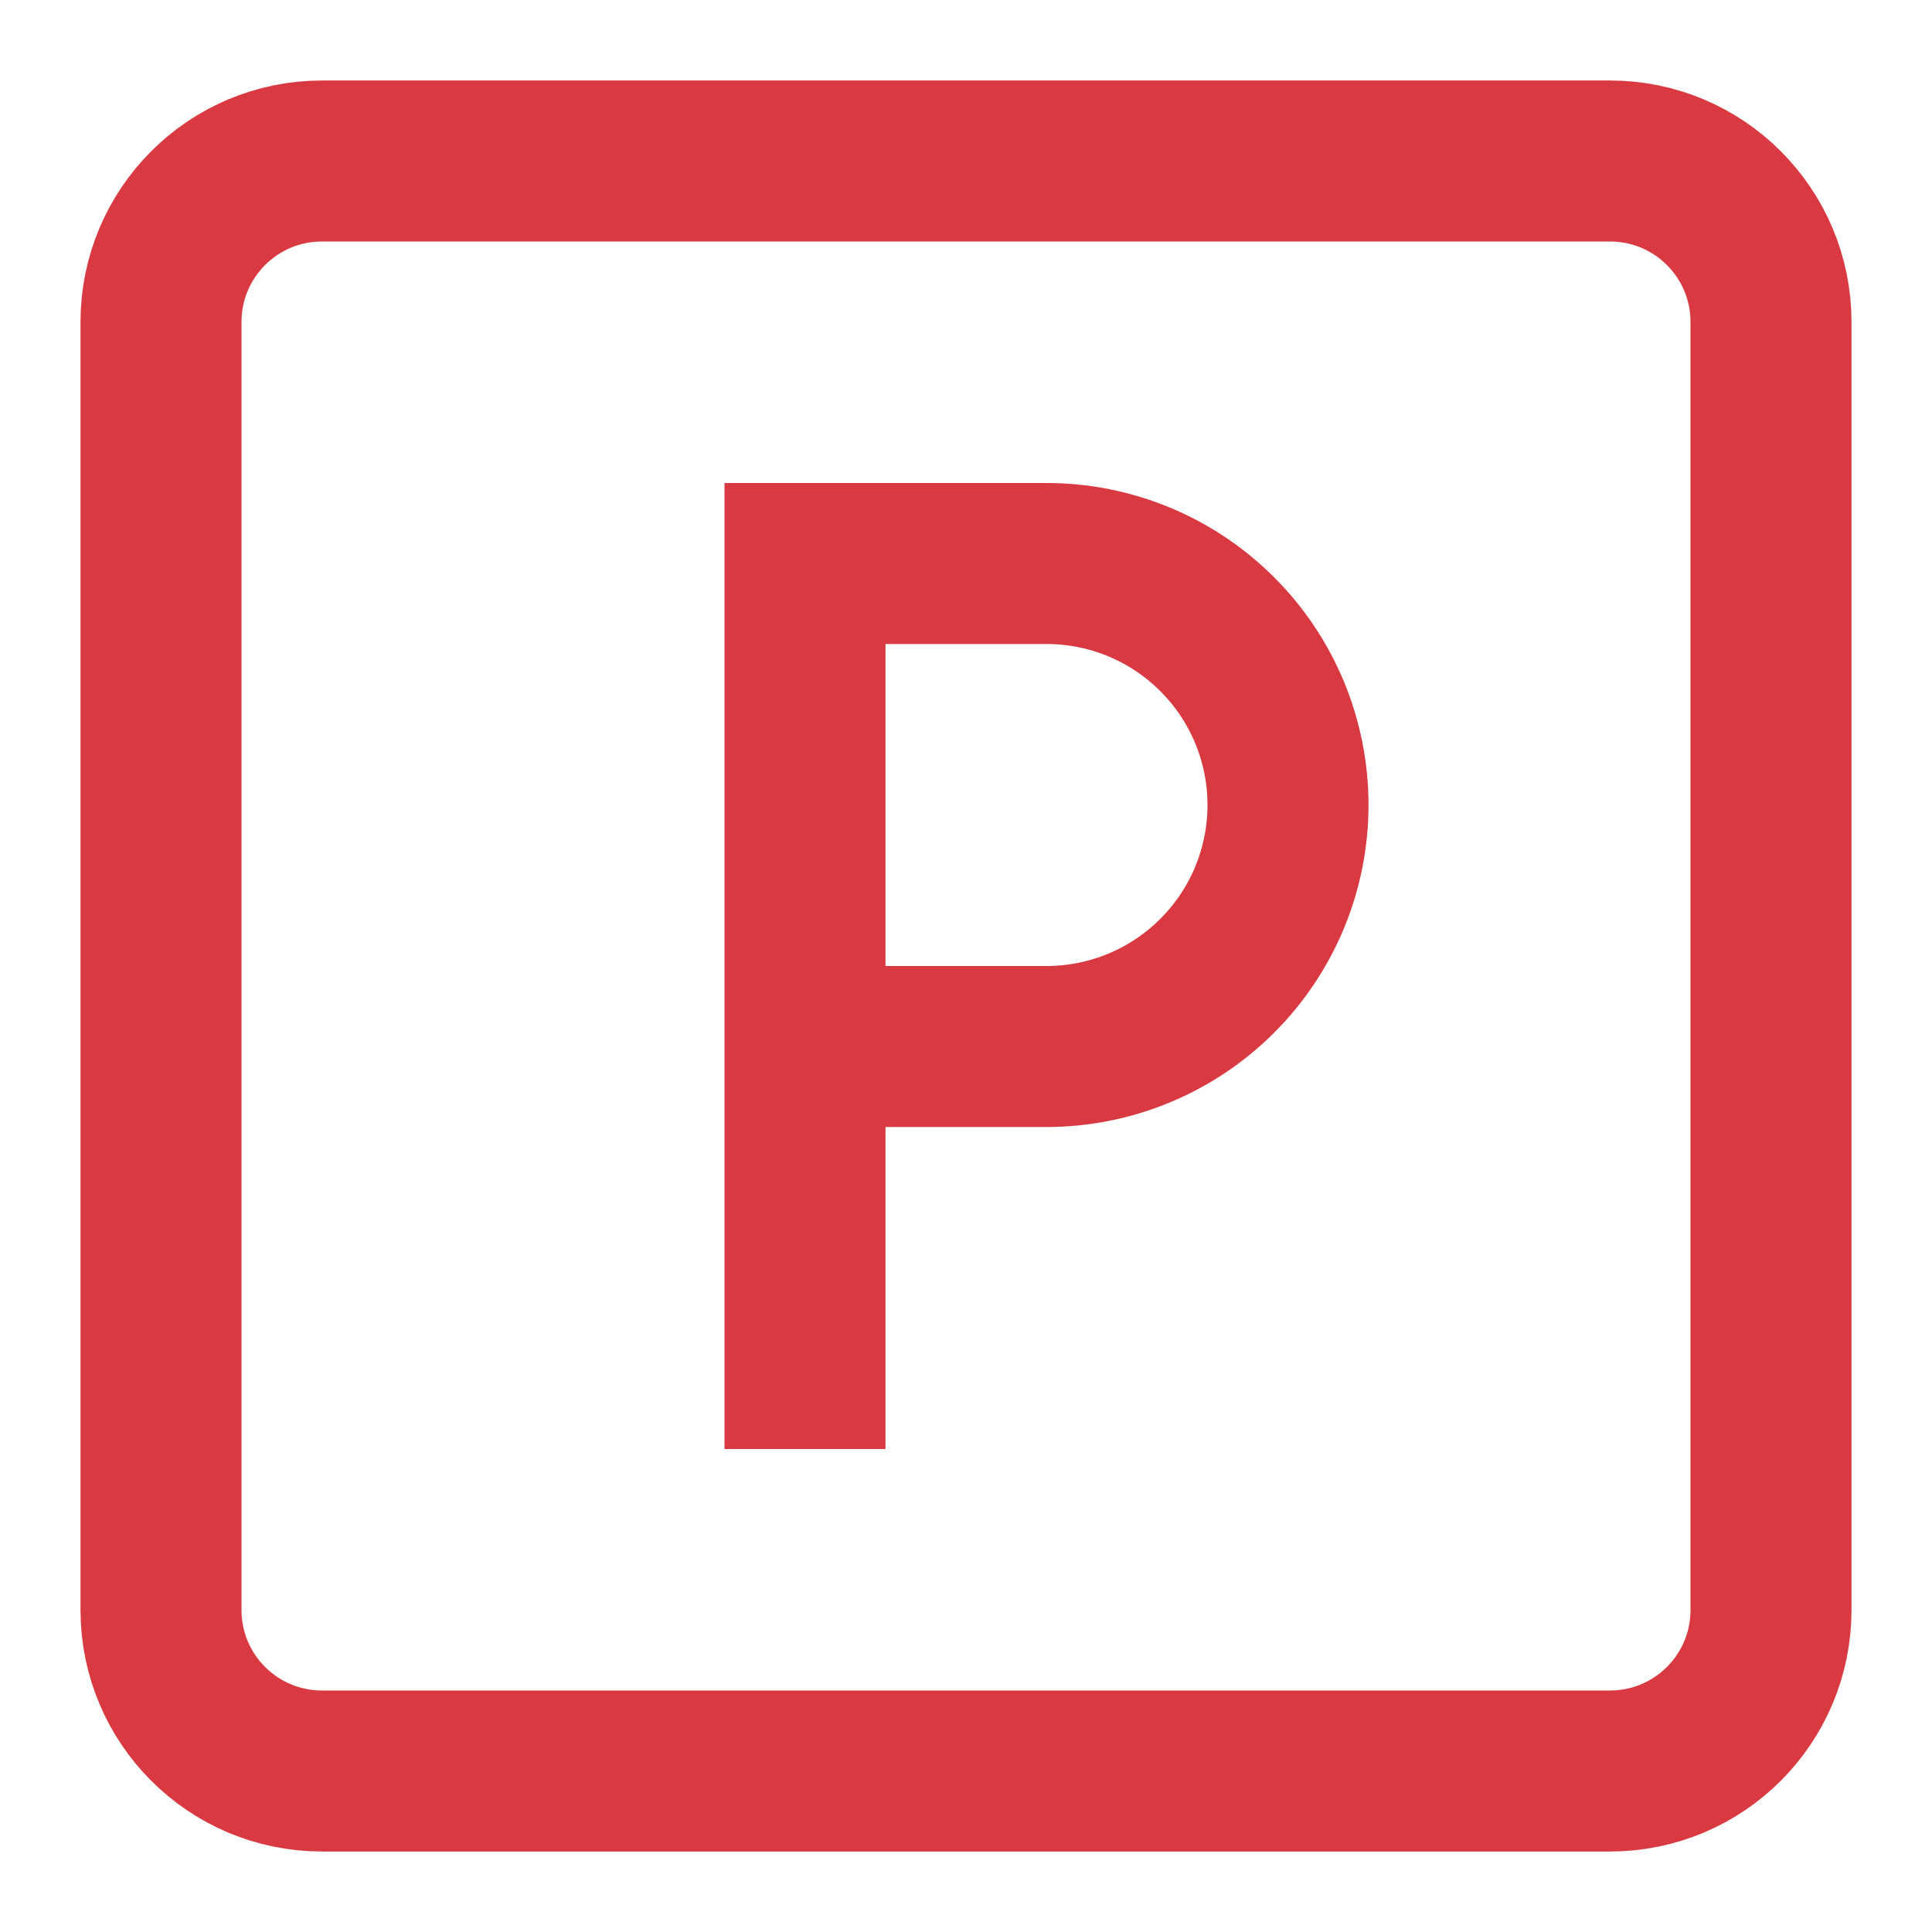 <svg width="24" height="24" viewBox="0 0 24 24" fill="none" xmlns="http://www.w3.org/2000/svg">
<path d="M20 2H4C2.895 2 2 2.895 2 4V20C2 21.105 2.895 22 4 22H20C21.105 22 22 21.105 22 20V4C22 2.895 21.105 2 20 2Z" stroke="#D93940" stroke-width="2" stroke-miterlimit="10" stroke-linecap="square"/>
<path d="M10 7V17" stroke="#D93940" stroke-width="2" stroke-miterlimit="10" stroke-linecap="square"/>
<path d="M10 13H13C13.796 13 14.559 12.684 15.121 12.121C15.684 11.559 16 10.796 16 10C16 9.204 15.684 8.441 15.121 7.879C14.559 7.316 13.796 7 13 7H10" stroke="#D93940" stroke-width="2" stroke-miterlimit="10"/>
</svg>
